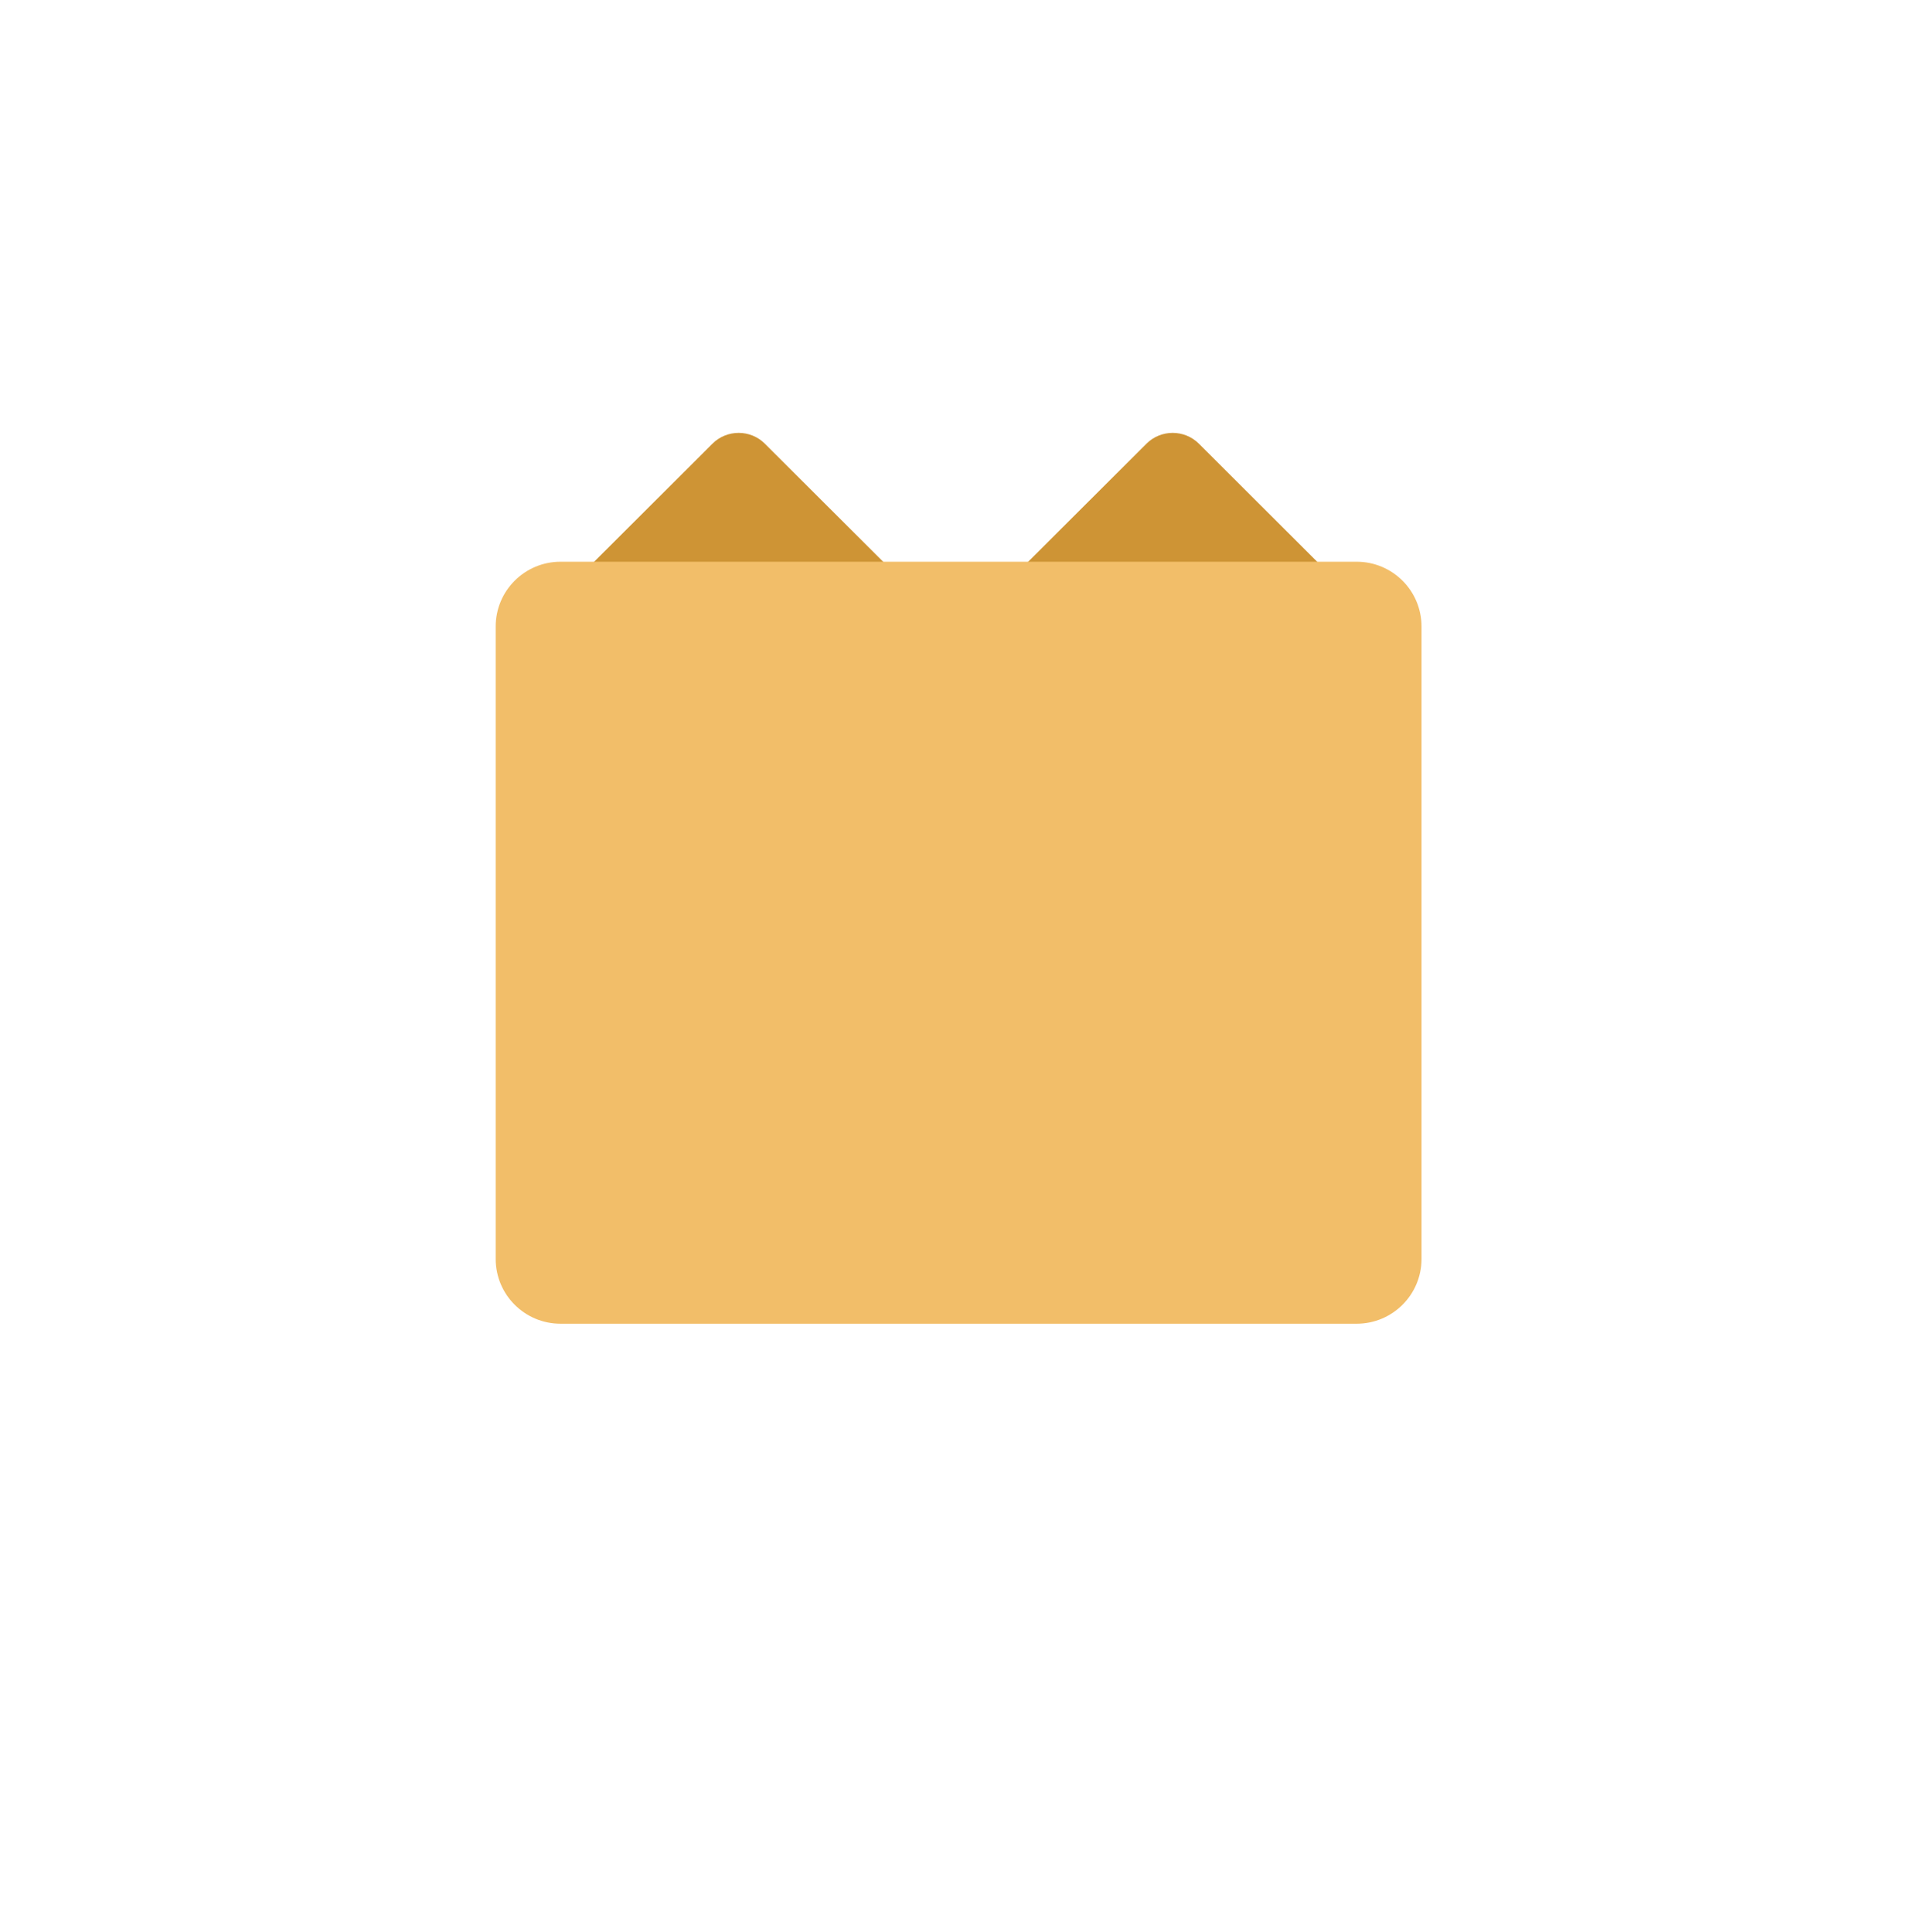 <svg id="1660:5459" viewBox="0 0 306 308" xmlns="http://www.w3.org/2000/svg" xmlns:xlink="http://www.w3.org/1999/xlink"><rect x="0" y="0" width="306" height="308" fill="#333333" stroke="none"/><g transform="matrix(1,0,0,1,0,0)"><g id="1660:5459" opacity="1" style="mix-blend-mode:normal"><g><defs><clipPath id="1660:5459_clipPath" x="-50%" y="-50%" width="200%" height="200%"><path d="M0,0h306v0v308v0h-306v0v-308z" fill="white" clip-rule="nonzero"></path></clipPath></defs><g clip-path="url(#1660:5459_clipPath)"><path id="1660:5459_fill_path" d="M0,0h306v0v308v0h-306v0v-308z" fill-rule="nonzero" fill="rgb(255, 255, 255)" fill-opacity="1" style="mix-blend-mode:NORMAL"></path><g transform="matrix(1,0,0,1,18,69)"><g id="1660:5439" opacity="1" style="mix-blend-mode:normal"><g><g><g transform="matrix(1,0,0,1,0,74.68)"><g id="1660:5440" opacity="0" style="mix-blend-mode:normal"><g><g><path id="1660:5440_fill_path" d="M51.7,40.89l-22.317,-38.586c-1.267,-2.194 -4.086,-2.968 -6.31,-1.678l-20.765,11.976c-2.198,1.265 -2.974,4.078 -1.681,6.298l23.067,39.876c0.181,0.284 0.362,0.568 0.595,0.8c2.974,4.439 8.042,7.356 13.783,7.356c9.154,0 16.602,-7.433 16.602,-16.57c0,-3.51 -1.112,-6.762 -2.974,-9.446" fill-rule="evenodd" fill="rgb(242, 190, 105)" fill-opacity="1" style="mix-blend-mode:NORMAL"></path></g></g></g></g><g transform="matrix(1,0,0,1,214.988,74.691)"><g id="1660:5441" opacity="0" style="mix-blend-mode:normal"><g><g><path id="1660:5441_fill_path" d="M52.443,12.591l-20.765,-11.976c-2.198,-1.265 -5.017,-0.516 -6.31,1.678l-22.058,38.121c-2.069,2.762 -3.31,6.169 -3.31,9.885c0,9.163 7.448,16.57 16.628,16.57c5.715,0 10.758,-2.891 13.757,-7.278c0.259,-0.258 0.491,-0.542 0.672,-0.878l23.067,-39.876c1.267,-2.194 0.517,-5.007 -1.681,-6.298" fill-rule="evenodd" fill="rgb(242, 190, 105)" fill-opacity="1" style="mix-blend-mode:NORMAL"></path></g></g></g></g><g transform="matrix(1,0,0,1,61,0)"><g id="1660:5442" opacity="1" style="mix-blend-mode:normal"><g><g><g transform="matrix(1,0,0,1,79.03,0)"><g id="I1660:5442;1237:6052" opacity="1" style="mix-blend-mode:normal"><g><g><path id="I1660:5442;1237:6052_fill_path" d="M56.005,24.642l-22.963,-22.919c-2.301,-2.297 -6.051,-2.297 -8.353,0l-22.963,22.919c-2.301,2.297 -2.301,6.04 0,8.337l22.963,22.919c2.301,2.297 6.051,2.297 8.353,0l22.963,-22.919c2.301,-2.297 2.301,-6.04 0,-8.337z" fill-rule="evenodd" fill="rgb(206, 148, 53)" fill-opacity="1" style="mix-blend-mode:NORMAL"></path></g></g></g></g><g transform="matrix(1,0,0,1,9.857,0)"><g id="I1660:5442;1237:6053" opacity="1" style="mix-blend-mode:normal"><g><g><path id="I1660:5442;1237:6053_fill_path" d="M56.005,24.642l-22.963,-22.919c-2.301,-2.297 -6.051,-2.297 -8.353,0l-22.963,22.919c-2.301,2.297 -2.301,6.04 0,8.337l22.963,22.919c2.301,2.297 6.051,2.297 8.353,0l22.963,-22.919c2.301,-2.297 2.301,-6.04 0,-8.337z" fill-rule="evenodd" fill="rgb(206, 148, 53)" fill-opacity="1" style="mix-blend-mode:NORMAL"></path></g></g></g></g><g transform="matrix(1,0,0,1,0,20.538)"><g id="I1660:5442;1237:6054" opacity="1" style="mix-blend-mode:normal"><g><g><path id="I1660:5442;1237:6054_fill_path" d="M137.211,0h-126.867c-5.715,0 -10.344,4.62 -10.344,10.324v100.814c0,5.704 4.629,10.324 10.344,10.324h126.867c5.715,0 10.344,-4.62 10.344,-10.324v-100.814c0,-5.704 -4.629,-10.324 -10.344,-10.324z" fill-rule="evenodd" fill="rgb(242, 190, 105)" fill-opacity="1" style="mix-blend-mode:NORMAL"></path></g></g></g></g><g transform="matrix(1,0,0,1,95.007,63.796)"><g id="I1660:5442;1237:6055" opacity="0" style="mix-blend-mode:normal"><g><g><path id="I1660:5442;1237:6055_fill_path" d="M12.904,0c-7.137,0 -12.904,5.781 -12.904,12.879c0,7.098 5.793,12.879 12.904,12.879c7.111,0 12.904,-5.781 12.904,-12.879c0,-7.098 -5.793,-12.879 -12.904,-12.879z" fill-rule="evenodd" fill="rgb(206, 148, 53)" fill-opacity="1" style="mix-blend-mode:NORMAL"></path></g></g></g></g><g transform="matrix(1,0,0,1,26.738,63.796)"><g id="I1660:5442;1237:6056" opacity="0" style="mix-blend-mode:normal"><g><g><path id="I1660:5442;1237:6056_fill_path" d="M12.904,0c-7.137,0 -12.904,5.781 -12.904,12.879c0,7.098 5.793,12.879 12.904,12.879c7.111,0 12.904,-5.781 12.904,-12.879c0,-7.098 -5.793,-12.879 -12.904,-12.879z" fill-rule="evenodd" fill="rgb(206, 148, 53)" fill-opacity="1" style="mix-blend-mode:NORMAL"></path></g></g></g></g><g transform="matrix(1,0,0,1,33.461,86.793)"><g id="I1660:5442;1237:6057" opacity="0" style="mix-blend-mode:normal"><g><g><path id="I1660:5442;1237:6057_fill_path" d="M39.824,0c-22.006,0 -39.824,10.711 -39.824,23.926c0,13.215 17.843,23.926 39.824,23.926c21.981,0 39.824,-10.711 39.824,-23.926c0,-13.215 -17.843,-23.926 -39.824,-23.926z" fill-rule="evenodd" fill="rgb(206, 148, 53)" fill-opacity="1" style="mix-blend-mode:NORMAL"></path></g></g></g></g><g transform="matrix(1,0,0,1,67,95)"><g id="I1660:5442;1237:6060" opacity="1" style="mix-blend-mode:normal"><g><g><path id="I1660:5442;1237:6060_fill_path" d="M6.5,0c-3.587,0 -6.5,2.913 -6.5,6.5c0,3.587 2.913,6.5 6.5,6.5c3.587,0 6.5,-2.913 6.5,-6.5c0,-3.587 -2.913,-6.5 -6.5,-6.5z" fill-rule="evenodd" fill="rgb(242, 190, 105)" fill-opacity="1" style="mix-blend-mode:NORMAL"></path></g></g></g></g><g transform="matrix(1,0,0,1,63,94)"><g id="I1660:5442;1497:5641" opacity="1" style="mix-blend-mode:normal"><g><g><path id="I1660:5442;1497:5641_fill_path" d="M18,9c0,4.971 -4.029,9 -9,9c-4.971,0 -9,-4.029 -9,-9c0,-4.971 4.029,-9 9,-9c4.971,0 9,4.029 9,9z" fill-rule="nonzero" fill="rgb(242, 190, 105)" fill-opacity="1" style="mix-blend-mode:NORMAL"></path></g></g></g></g></g></g></g></g></g></g></g></g></g></g></g></g><animateTransform href="#1660:5440" attributeName="transform" type="rotate" values="0 54.674 66.932;0 54.674 66.932;-15 54.674 66.932;0 54.674 66.932;0 54.674 66.932;-15 54.674 66.932;0 54.674 66.932;0 54.674 66.932;-15 54.674 66.932;0 54.674 66.932;0 54.674 66.932;-15 54.674 66.932;0 54.674 66.932;0 54.674 66.932;-15 54.674 66.932;0 54.674 66.932;0 54.674 66.932;-15 54.674 66.932;0 54.674 66.932;0 54.674 66.932;-15 54.674 66.932;0 54.674 66.932;0 54.674 66.932;-15 54.674 66.932;0 54.674 66.932;0 54.674 66.932;-15 54.674 66.932;0 54.674 66.932;0 54.674 66.932;-15 54.674 66.932;0 54.674 66.932;0 54.674 66.932;-15 54.674 66.932;0 54.674 66.932;0 54.674 66.932;-15 54.674 66.932;0 54.674 66.932;0 54.674 66.932;-15 54.674 66.932;0 54.674 66.932;0 54.674 66.932;-15 54.674 66.932;0 54.674 66.932;0 54.674 66.932;-15 54.674 66.932;0 54.674 66.932;0 54.674 66.932;-15 54.674 66.932;0 54.674 66.932;0 54.674 66.932;-15 54.674 66.932;0 54.674 66.932;0 54.674 66.932;-15 54.674 66.932;0 54.674 66.932;0 54.674 66.932;-15 54.674 66.932;0 54.674 66.932;0 54.674 66.932;-15 54.674 66.932;0 54.674 66.932;0 54.674 66.932;-15 54.674 66.932;0 54.674 66.932;0 54.674 66.932;-15 54.674 66.932;0 54.674 66.932;0 54.674 66.932;-15 54.674 66.932;0 54.674 66.932;0 54.674 66.932;-15 54.674 66.932;0 54.674 66.932;0 54.674 66.932;-15 54.674 66.932;0 54.674 66.932;0 54.674 66.932;-15 54.674 66.932;0 54.674 66.932;0 54.674 66.932;-15 54.674 66.932;0 54.674 66.932;0 54.674 66.932;-15 54.674 66.932;0 54.674 66.932;0 54.674 66.932;-15 54.674 66.932;0 54.674 66.932;0 54.674 66.932;-15 54.674 66.932;0 54.674 66.932;0 54.674 66.932;-15 54.674 66.932;0 54.674 66.932;0 54.674 66.932;-15 54.674 66.932;0 54.674 66.932;0 54.674 66.932;-15 54.674 66.932;0 54.674 66.932;0 54.674 66.932;-15 54.674 66.932;0 54.674 66.932;0 54.674 66.932;-15 54.674 66.932;0 54.674 66.932;0 54.674 66.932;-15 54.674 66.932;0 54.674 66.932;0 54.674 66.932;-15 54.674 66.932;0 54.674 66.932;0 54.674 66.932;-15 54.674 66.932;0 54.674 66.932;0 54.674 66.932;-15 54.674 66.932;0 54.674 66.932;0 54.674 66.932;-15 54.674 66.932;0 54.674 66.932;0 54.674 66.932;-15 54.674 66.932;0 54.674 66.932;0 54.674 66.932;-15 54.674 66.932;0 54.674 66.932;0 54.674 66.932" dur="60s" repeatCount="indefinite" calcMode="spline" keyTimes="0;0.08;0.09;0.09;0.09;0.1;0.1;0.1;0.11;0.11;0.12;0.12;0.13;0.13;0.13;0.14;0.14;0.14;0.15;0.17;0.17;0.17;0.18;0.18;0.18;0.19;0.19;0.19;0.2;0.21;0.21;0.21;0.22;0.22;0.22;0.23;0.23;0.25;0.25;0.26;0.26;0.26;0.27;0.27;0.27;0.28;0.29;0.29;0.29;0.3;0.3;0.3;0.31;0.31;0.31;0.35;0.35;0.36;0.36;0.36;0.37;0.37;0.37;0.38;0.39;0.39;0.39;0.4;0.4;0.4;0.41;0.41;0.41;0.43;0.44;0.44;0.44;0.45;0.45;0.45;0.46;0.46;0.47;0.47;0.48;0.48;0.48;0.49;0.49;0.49;0.5;0.54;0.54;0.55;0.55;0.55;0.56;0.56;0.56;0.57;0.58;0.58;0.58;0.59;0.59;0.59;0.6;0.6;0.6;0.62;0.63;0.63;0.63;0.64;0.64;0.64;0.65;0.65;0.66;0.66;0.67;0.67;0.67;0.68;0.68;0.68;0.69;1" keySplines="0.5 0.35 0.15 1;0.5 0.35 0.15 1;0.5 0.35 0.15 1;0.5 0.35 0.15 1;0.5 0.35 0.15 1;0.5 0.35 0.15 1;0.5 0.35 0.15 1;0.5 0.35 0.15 1;0.5 0.35 0.15 1;0.5 0.35 0.15 1;0.5 0.35 0.15 1;0.5 0.35 0.15 1;0.5 0.35 0.15 1;0.5 0.35 0.15 1;0.5 0.35 0.15 1;0.5 0.35 0.15 1;0.5 0.35 0.15 1;0.5 0.35 0.15 1;0.5 0.35 0.15 1;0.5 0.35 0.15 1;0.5 0.35 0.15 1;0.5 0.35 0.15 1;0.5 0.35 0.15 1;0.5 0.35 0.15 1;0.5 0.35 0.15 1;0.5 0.35 0.15 1;0.5 0.35 0.15 1;0.5 0.35 0.15 1;0.5 0.35 0.15 1;0.5 0.35 0.15 1;0.5 0.35 0.15 1;0.5 0.35 0.15 1;0.5 0.35 0.15 1;0.5 0.35 0.15 1;0.5 0.35 0.15 1;0.5 0.35 0.15 1;0.5 0.35 0.15 1;0.5 0.35 0.15 1;0.5 0.35 0.15 1;0.5 0.35 0.15 1;0.5 0.35 0.15 1;0.5 0.35 0.15 1;0.5 0.35 0.15 1;0.5 0.35 0.15 1;0.5 0.35 0.15 1;0.5 0.35 0.15 1;0.5 0.35 0.15 1;0.5 0.35 0.15 1;0.5 0.35 0.15 1;0.5 0.35 0.15 1;0.5 0.35 0.15 1;0.5 0.35 0.15 1;0.5 0.35 0.15 1;0.5 0.35 0.15 1;0.5 0.35 0.15 1;0.5 0.35 0.15 1;0.5 0.35 0.15 1;0.5 0.35 0.15 1;0.5 0.35 0.15 1;0.5 0.35 0.15 1;0.5 0.35 0.15 1;0.5 0.35 0.15 1;0.5 0.35 0.15 1;0.5 0.35 0.15 1;0.5 0.35 0.15 1;0.5 0.35 0.15 1;0.5 0.35 0.15 1;0.5 0.35 0.15 1;0.5 0.35 0.15 1;0.5 0.35 0.15 1;0.5 0.35 0.15 1;0.5 0.35 0.15 1;0.5 0.35 0.15 1;0.5 0.35 0.15 1;0.5 0.35 0.15 1;0.5 0.35 0.15 1;0.5 0.35 0.15 1;0.5 0.35 0.15 1;0.5 0.35 0.15 1;0.5 0.35 0.15 1;0.5 0.35 0.15 1;0.5 0.35 0.15 1;0.5 0.35 0.15 1;0.5 0.35 0.15 1;0.5 0.35 0.15 1;0.5 0.35 0.15 1;0.5 0.35 0.15 1;0.5 0.35 0.15 1;0.5 0.35 0.15 1;0.5 0.35 0.15 1;0.5 0.35 0.15 1;0.5 0.35 0.15 1;0.5 0.35 0.15 1;0.5 0.35 0.15 1;0.5 0.35 0.15 1;0.5 0.35 0.15 1;0.5 0.35 0.15 1;0.5 0.35 0.15 1;0.5 0.35 0.15 1;0.5 0.35 0.15 1;0.5 0.35 0.15 1;0.5 0.35 0.15 1;0.5 0.35 0.15 1;0.5 0.35 0.15 1;0.5 0.35 0.15 1;0.5 0.35 0.15 1;0.5 0.35 0.15 1;0.5 0.35 0.15 1;0.5 0.35 0.15 1;0.5 0.35 0.15 1;0.5 0.35 0.15 1;0.5 0.35 0.15 1;0.5 0.35 0.15 1;0.5 0.35 0.15 1;0.5 0.35 0.15 1;0.5 0.35 0.15 1;0.5 0.35 0.15 1;0.5 0.35 0.15 1;0.5 0.35 0.15 1;0.5 0.35 0.15 1;0.5 0.35 0.15 1;0.5 0.35 0.15 1;0.5 0.35 0.15 1;0.5 0.35 0.15 1;0.5 0.35 0.15 1;0.5 0.35 0.15 1;0.5 0.35 0.15 1" additive="sum" fill="freeze"></animateTransform><animate href="#1660:5440" attributeName="opacity" values="0;0;1;1" dur="60s" repeatCount="indefinite" calcMode="spline" keyTimes="0;0.04;0.05;1" keySplines="0.5 0.35 0.15 1;0.5 0.35 0.15 1;0.5 0.35 0.15 1" additive="replace" fill="freeze"></animate><animateTransform href="#1660:5441" attributeName="transform" type="rotate" values="0 0 66.869;0 0 66.869;15 0 66.869;0 0 66.869;0 0 66.869;15 0 66.869;0 0 66.869;0 0 66.869;15 0 66.869;0 0 66.869;0 0 66.869;15 0 66.869;0 0 66.869;0 0 66.869;15 0 66.869;0 0 66.869;0 0 66.869;15 0 66.869;0 0 66.869;0 0 66.869;15 0 66.869;0 0 66.869;0 0 66.869;15 0 66.869;0 0 66.869;0 0 66.869;15 0 66.869;0 0 66.869;0 0 66.869;15 0 66.869;0 0 66.869;0 0 66.869;15 0 66.869;0 0 66.869;0 0 66.869;15 0 66.869;0 0 66.869;0 0 66.869;15 0 66.869;0 0 66.869;0 0 66.869;15 0 66.869;0 0 66.869;0 0 66.869;15 0 66.869;0 0 66.869;0 0 66.869;15 0 66.869;0 0 66.869;0 0 66.869;15 0 66.869;0 0 66.869;0 0 66.869;15 0 66.869;0 0 66.869;0 0 66.869;15 0 66.869;0 0 66.869;0 0 66.869;15 0 66.869;0 0 66.869;0 0 66.869;15 0 66.869;0 0 66.869;0 0 66.869;15 0 66.869;0 0 66.869;0 0 66.869;15 0 66.869;0 0 66.869;0 0 66.869;15 0 66.869;0 0 66.869;0 0 66.869;15 0 66.869;0 0 66.869;0 0 66.869;15 0 66.869;0 0 66.869;0 0 66.869;15 0 66.869;0 0 66.869;0 0 66.869;15 0 66.869;0 0 66.869;0 0 66.869;15 0 66.869;0 0 66.869;0 0 66.869;15 0 66.869;0 0 66.869;0 0 66.869;15 0 66.869;0 0 66.869;0 0 66.869;15 0 66.869;0 0 66.869;0 0 66.869;15 0 66.869;0 0 66.869;0 0 66.869;15 0 66.869;0 0 66.869;0 0 66.869;15 0 66.869;0 0 66.869;0 0 66.869;15 0 66.869;0 0 66.869;0 0 66.869;15 0 66.869;0 0 66.869;0 0 66.869;15 0 66.869;0 0 66.869;0 0 66.869;15 0 66.869;0 0 66.869;0 0 66.869;15 0 66.869;0 0 66.869;0 0 66.869;15 0 66.869;0 0 66.869;0 0 66.869;15 0 66.869;0 0 66.869;0 0 66.869" dur="60s" repeatCount="indefinite" calcMode="spline" keyTimes="0;0.08;0.09;0.09;0.09;0.1;0.1;0.1;0.11;0.11;0.12;0.12;0.13;0.13;0.13;0.14;0.14;0.14;0.15;0.17;0.17;0.17;0.18;0.18;0.18;0.19;0.19;0.19;0.2;0.21;0.21;0.21;0.22;0.22;0.22;0.23;0.23;0.25;0.25;0.26;0.26;0.26;0.27;0.27;0.27;0.28;0.29;0.29;0.29;0.3;0.3;0.3;0.31;0.31;0.31;0.35;0.35;0.36;0.36;0.36;0.37;0.37;0.37;0.38;0.39;0.39;0.39;0.4;0.4;0.4;0.41;0.41;0.41;0.43;0.44;0.44;0.44;0.45;0.45;0.45;0.46;0.46;0.47;0.47;0.48;0.48;0.48;0.49;0.49;0.49;0.5;0.54;0.54;0.55;0.55;0.55;0.56;0.56;0.56;0.57;0.58;0.58;0.58;0.59;0.59;0.59;0.6;0.6;0.6;0.62;0.63;0.63;0.63;0.64;0.64;0.64;0.65;0.65;0.66;0.66;0.67;0.67;0.67;0.68;0.68;0.68;0.69;1" keySplines="0.5 0.35 0.15 1;0.5 0.35 0.15 1;0.5 0.35 0.15 1;0.5 0.35 0.15 1;0.5 0.35 0.15 1;0.5 0.35 0.15 1;0.5 0.35 0.15 1;0.5 0.35 0.15 1;0.5 0.35 0.15 1;0.5 0.35 0.15 1;0.5 0.35 0.15 1;0.5 0.35 0.15 1;0.5 0.35 0.15 1;0.5 0.35 0.15 1;0.5 0.35 0.15 1;0.5 0.35 0.15 1;0.5 0.35 0.15 1;0.5 0.35 0.15 1;0.5 0.35 0.15 1;0.5 0.35 0.15 1;0.5 0.35 0.15 1;0.5 0.35 0.15 1;0.5 0.35 0.15 1;0.5 0.35 0.15 1;0.5 0.35 0.15 1;0.5 0.35 0.15 1;0.5 0.35 0.15 1;0.5 0.35 0.15 1;0.5 0.35 0.15 1;0.5 0.35 0.15 1;0.5 0.35 0.15 1;0.5 0.35 0.15 1;0.5 0.35 0.15 1;0.5 0.35 0.15 1;0.5 0.35 0.15 1;0.5 0.35 0.15 1;0.5 0.35 0.15 1;0.5 0.35 0.15 1;0.5 0.35 0.15 1;0.5 0.35 0.15 1;0.5 0.35 0.15 1;0.5 0.35 0.15 1;0.5 0.35 0.15 1;0.5 0.35 0.15 1;0.5 0.35 0.15 1;0.5 0.35 0.15 1;0.5 0.35 0.15 1;0.5 0.35 0.15 1;0.5 0.35 0.15 1;0.5 0.35 0.15 1;0.5 0.35 0.15 1;0.5 0.35 0.15 1;0.5 0.35 0.15 1;0.5 0.35 0.15 1;0.5 0.35 0.15 1;0.5 0.35 0.15 1;0.5 0.35 0.15 1;0.5 0.35 0.15 1;0.5 0.35 0.15 1;0.5 0.35 0.15 1;0.5 0.35 0.15 1;0.5 0.35 0.15 1;0.5 0.35 0.15 1;0.5 0.35 0.15 1;0.5 0.35 0.15 1;0.5 0.35 0.15 1;0.5 0.35 0.15 1;0.5 0.35 0.15 1;0.5 0.35 0.15 1;0.5 0.35 0.15 1;0.5 0.35 0.15 1;0.5 0.35 0.15 1;0.5 0.35 0.15 1;0.5 0.35 0.15 1;0.5 0.35 0.15 1;0.5 0.35 0.15 1;0.5 0.35 0.15 1;0.5 0.35 0.15 1;0.5 0.35 0.15 1;0.5 0.35 0.15 1;0.5 0.35 0.15 1;0.5 0.35 0.15 1;0.5 0.35 0.15 1;0.5 0.35 0.15 1;0.5 0.35 0.15 1;0.5 0.35 0.15 1;0.5 0.35 0.15 1;0.5 0.35 0.15 1;0.5 0.35 0.15 1;0.5 0.35 0.15 1;0.5 0.35 0.15 1;0.5 0.35 0.15 1;0.5 0.35 0.15 1;0.5 0.35 0.15 1;0.5 0.35 0.15 1;0.5 0.35 0.15 1;0.5 0.35 0.15 1;0.5 0.35 0.15 1;0.5 0.35 0.15 1;0.5 0.35 0.15 1;0.5 0.35 0.15 1;0.5 0.35 0.15 1;0.5 0.35 0.15 1;0.5 0.35 0.15 1;0.5 0.35 0.15 1;0.5 0.35 0.15 1;0.5 0.35 0.15 1;0.5 0.35 0.15 1;0.5 0.35 0.15 1;0.5 0.35 0.15 1;0.5 0.35 0.15 1;0.5 0.35 0.15 1;0.5 0.35 0.15 1;0.5 0.35 0.15 1;0.5 0.35 0.15 1;0.5 0.35 0.15 1;0.5 0.35 0.15 1;0.5 0.35 0.15 1;0.5 0.35 0.15 1;0.5 0.35 0.15 1;0.5 0.35 0.15 1;0.5 0.35 0.15 1;0.5 0.35 0.15 1;0.5 0.35 0.15 1;0.5 0.35 0.15 1;0.5 0.35 0.15 1;0.5 0.35 0.15 1" additive="sum" fill="freeze"></animateTransform><animate href="#1660:5441" attributeName="opacity" values="0;0;1;1" dur="60s" repeatCount="indefinite" calcMode="spline" keyTimes="0;0.04;0.06;1" keySplines="0.5 0.35 0.15 1;0.5 0.35 0.15 1;0.5 0.35 0.15 1" additive="replace" fill="freeze"></animate><animate href="#I1660:5442;1237:6055" attributeName="opacity" values="0;0;1;1" dur="60s" repeatCount="indefinite" calcMode="spline" keyTimes="0;0.01;0.01;1" keySplines="0.5 0.35 0.15 1;0.5 0.35 0.15 1;0.5 0.35 0.15 1" additive="replace" fill="freeze"></animate><animate href="#I1660:5442;1237:6056" attributeName="opacity" values="0;0;1;1" dur="60s" repeatCount="indefinite" calcMode="spline" keyTimes="0;0.01;0.01;1" keySplines="0.5 0.35 0.15 1;0.5 0.35 0.15 1;0.5 0.35 0.15 1" additive="replace" fill="freeze"></animate><animate href="#I1660:5442;1237:6057" attributeName="opacity" values="0;0;1;1" dur="60s" repeatCount="indefinite" calcMode="spline" keyTimes="0;0.03;0.04;1" keySplines="0.5 0.35 0.15 1;0.5 0.35 0.15 1;0.5 0.35 0.15 1" additive="replace" fill="freeze"></animate></svg>